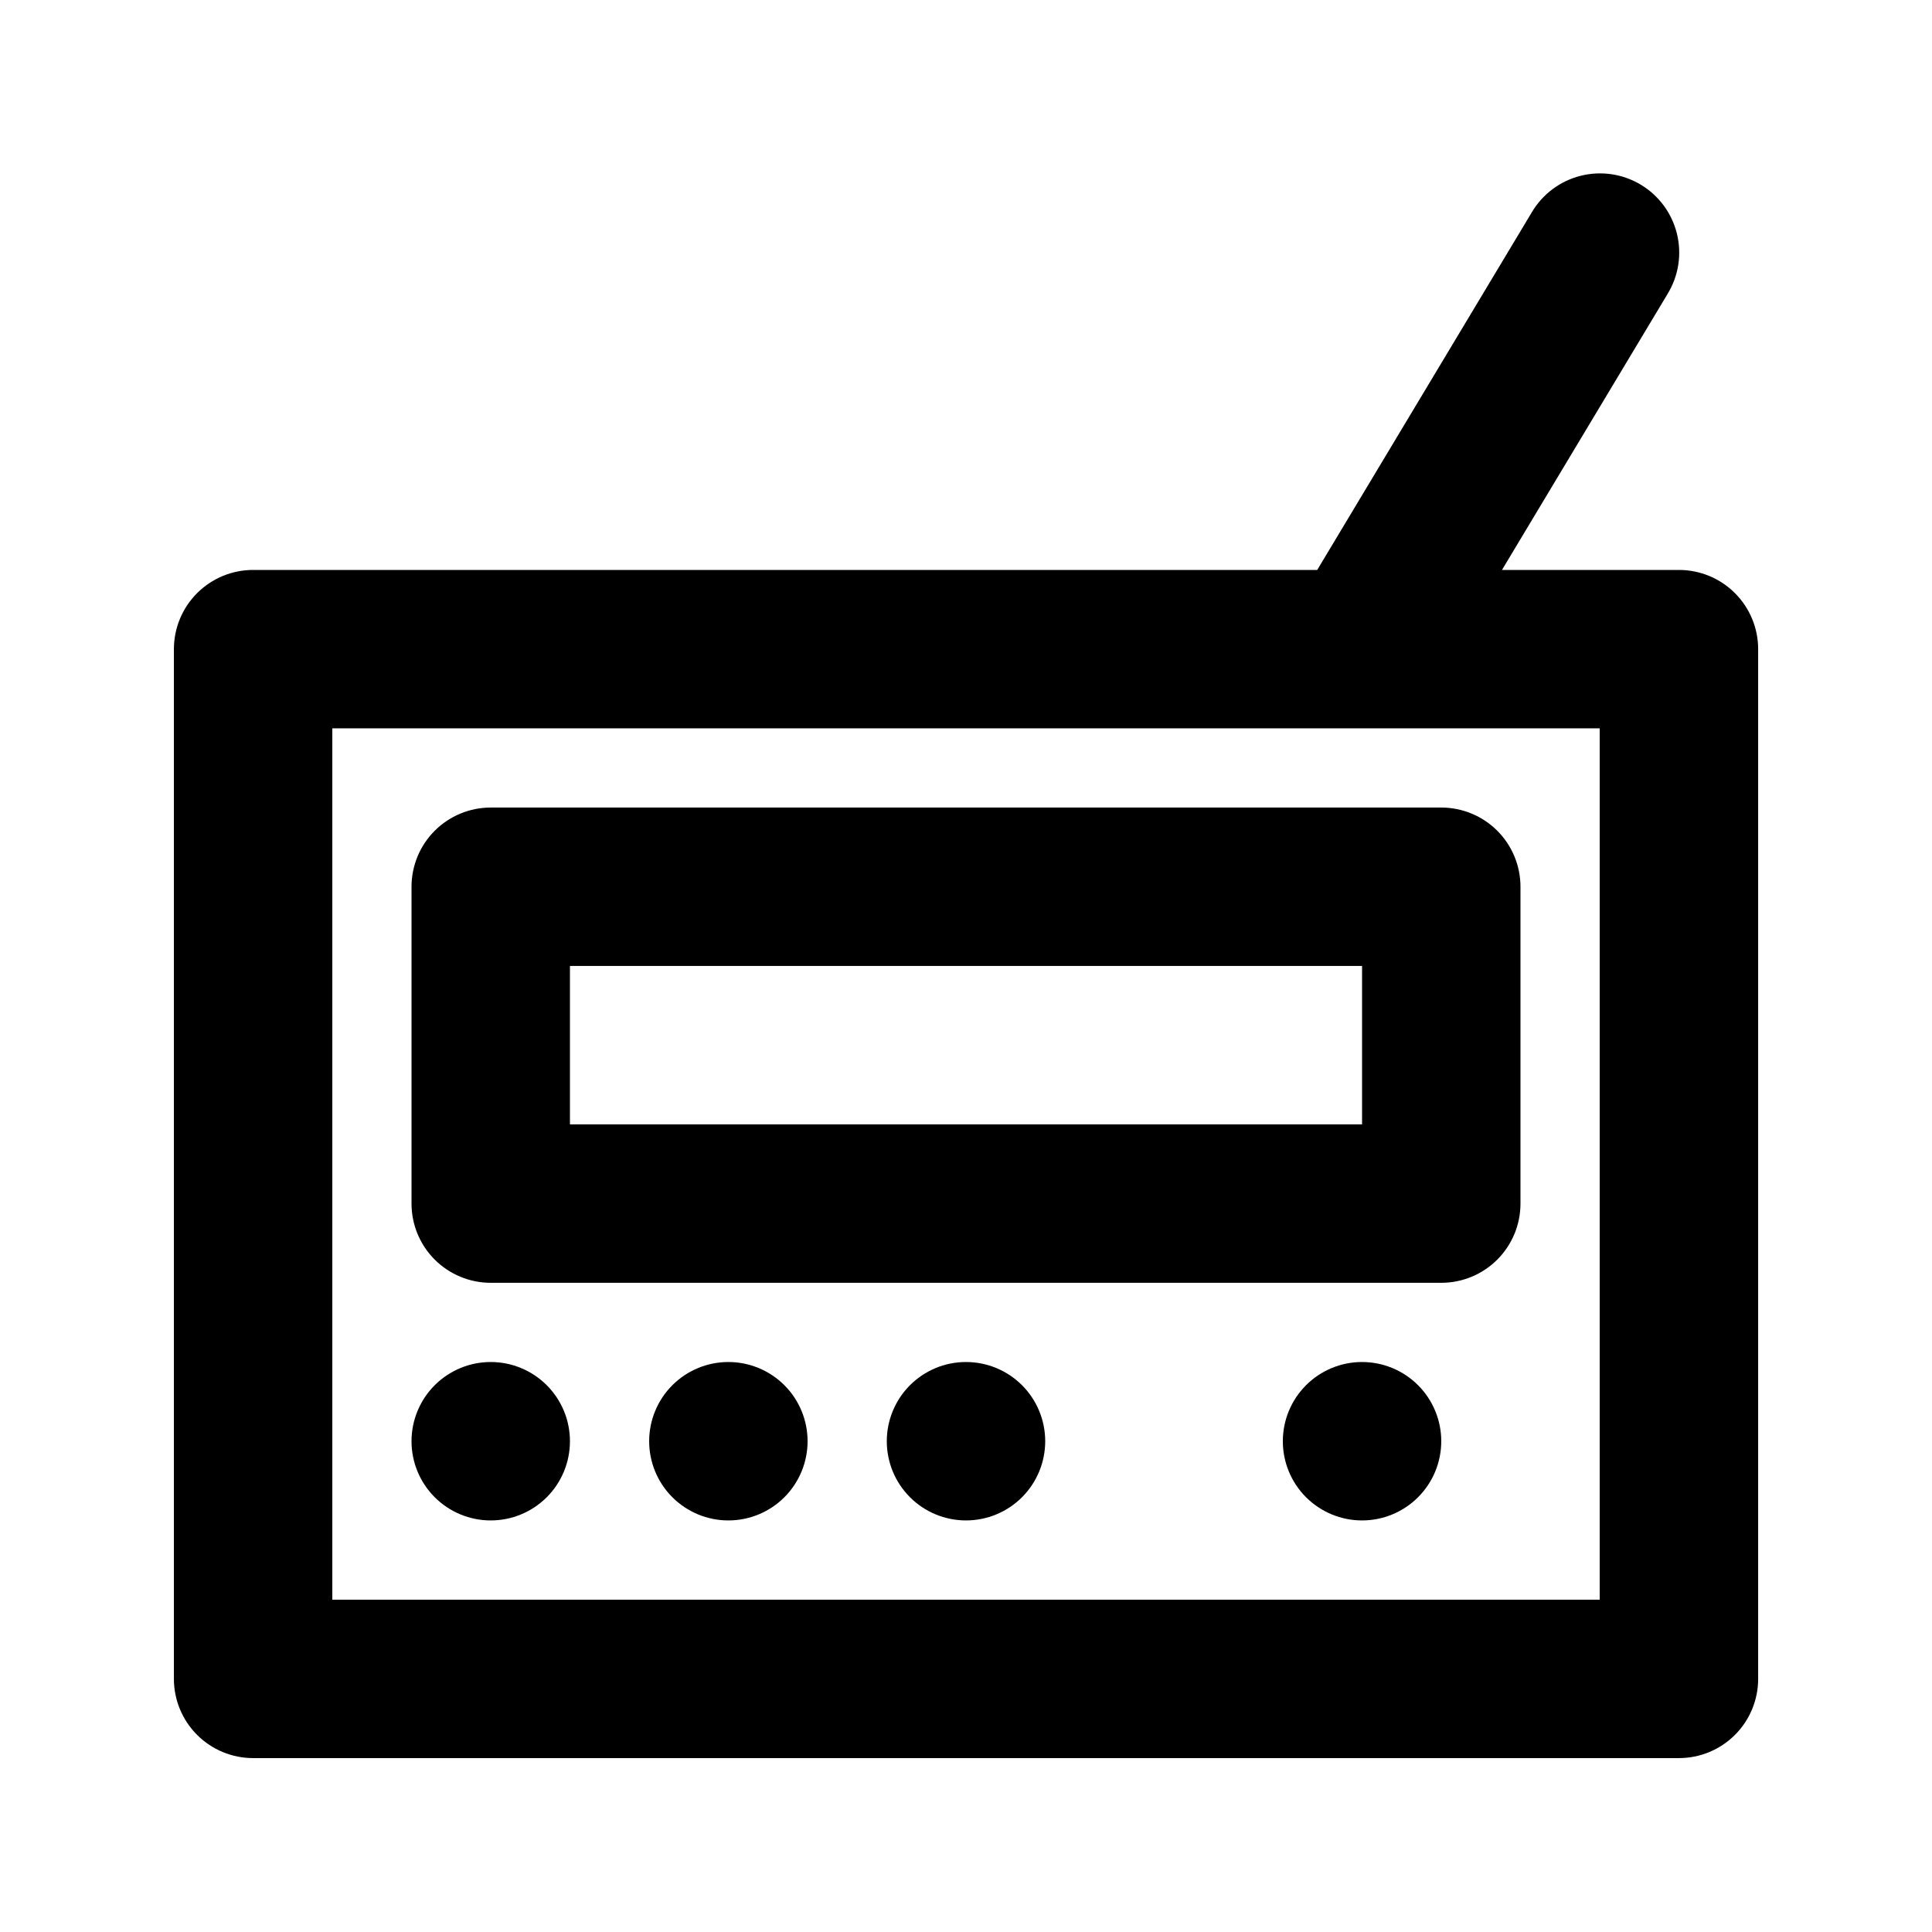 <?xml version="1.0" encoding="UTF-8"?>
<!-- Uploaded to: SVG Find, www.svgrepo.com, Generator: SVG Find Mixer Tools -->
<svg fill="#000000" width="800px" height="800px" version="1.1" viewBox="144 144 512 512" xmlns="http://www.w3.org/2000/svg">
 <path d="m588.93 295.04h-46.891l43.898-73.164v-0.004c2.914-4.773 3.801-10.516 2.465-15.945-1.336-5.434-4.785-10.105-9.582-12.984s-10.543-3.723-15.965-2.348c-5.422 1.375-10.07 4.856-12.914 9.672l-56.863 94.773h-282c-5.566 0-10.906 2.211-14.844 6.148s-6.148 9.273-6.148 14.844v272.89c0 5.57 2.211 10.906 6.148 14.844s9.277 6.148 14.844 6.148h377.86c5.57 0 10.906-2.211 14.844-6.148s6.148-9.273 6.148-14.844v-272.89c0-5.57-2.211-10.906-6.148-14.844s-9.273-6.148-14.844-6.148zm-20.992 272.89h-335.87v-230.91h335.87zm-314.88-188.93v83.969c0 5.566 2.211 10.906 6.148 14.84 3.938 3.938 9.277 6.148 14.844 6.148h251.9c5.57 0 10.91-2.211 14.844-6.148 3.938-3.934 6.148-9.273 6.148-14.84v-83.969c0-5.57-2.211-10.91-6.148-14.844-3.934-3.938-9.273-6.148-14.844-6.148h-251.9c-5.566 0-10.906 2.211-14.844 6.148-3.938 3.934-6.148 9.273-6.148 14.844zm41.984 20.992h209.92v41.984h-209.92zm230.91 125.95-0.004-0.004c0 5.57-2.211 10.91-6.148 14.844-3.934 3.938-9.273 6.148-14.844 6.148-5.566 0-10.906-2.211-14.844-6.148-3.934-3.934-6.148-9.273-6.148-14.844 0-5.566 2.215-10.906 6.148-14.844 3.938-3.934 9.277-6.148 14.844-6.148 5.57 0 10.91 2.215 14.844 6.148 3.938 3.938 6.148 9.277 6.148 14.844zm-104.96 0v-0.004c0 5.57-2.215 10.91-6.148 14.844-3.938 3.938-9.277 6.148-14.844 6.148-5.57 0-10.91-2.211-14.844-6.148-3.938-3.934-6.148-9.273-6.148-14.844 0-5.566 2.211-10.906 6.148-14.844 3.934-3.934 9.273-6.148 14.844-6.148 5.566 0 10.906 2.215 14.844 6.148 3.934 3.938 6.148 9.277 6.148 14.844zm-125.95-0.004c0 5.57-2.211 10.91-6.148 14.844-3.938 3.938-9.277 6.148-14.844 6.148s-10.906-2.211-14.844-6.148c-3.938-3.934-6.148-9.273-6.148-14.844 0-5.566 2.211-10.906 6.148-14.844 3.938-3.934 9.277-6.148 14.844-6.148s10.906 2.215 14.844 6.148c3.938 3.938 6.148 9.277 6.148 14.844zm62.977 0c0 5.57-2.215 10.91-6.148 14.844-3.938 3.938-9.277 6.148-14.844 6.148-5.57 0-10.906-2.211-14.844-6.148-3.938-3.934-6.148-9.273-6.148-14.844 0-5.566 2.211-10.906 6.148-14.844 3.938-3.934 9.273-6.148 14.844-6.148 5.566 0 10.906 2.215 14.844 6.148 3.934 3.938 6.148 9.277 6.148 14.844z"/>
</svg>
